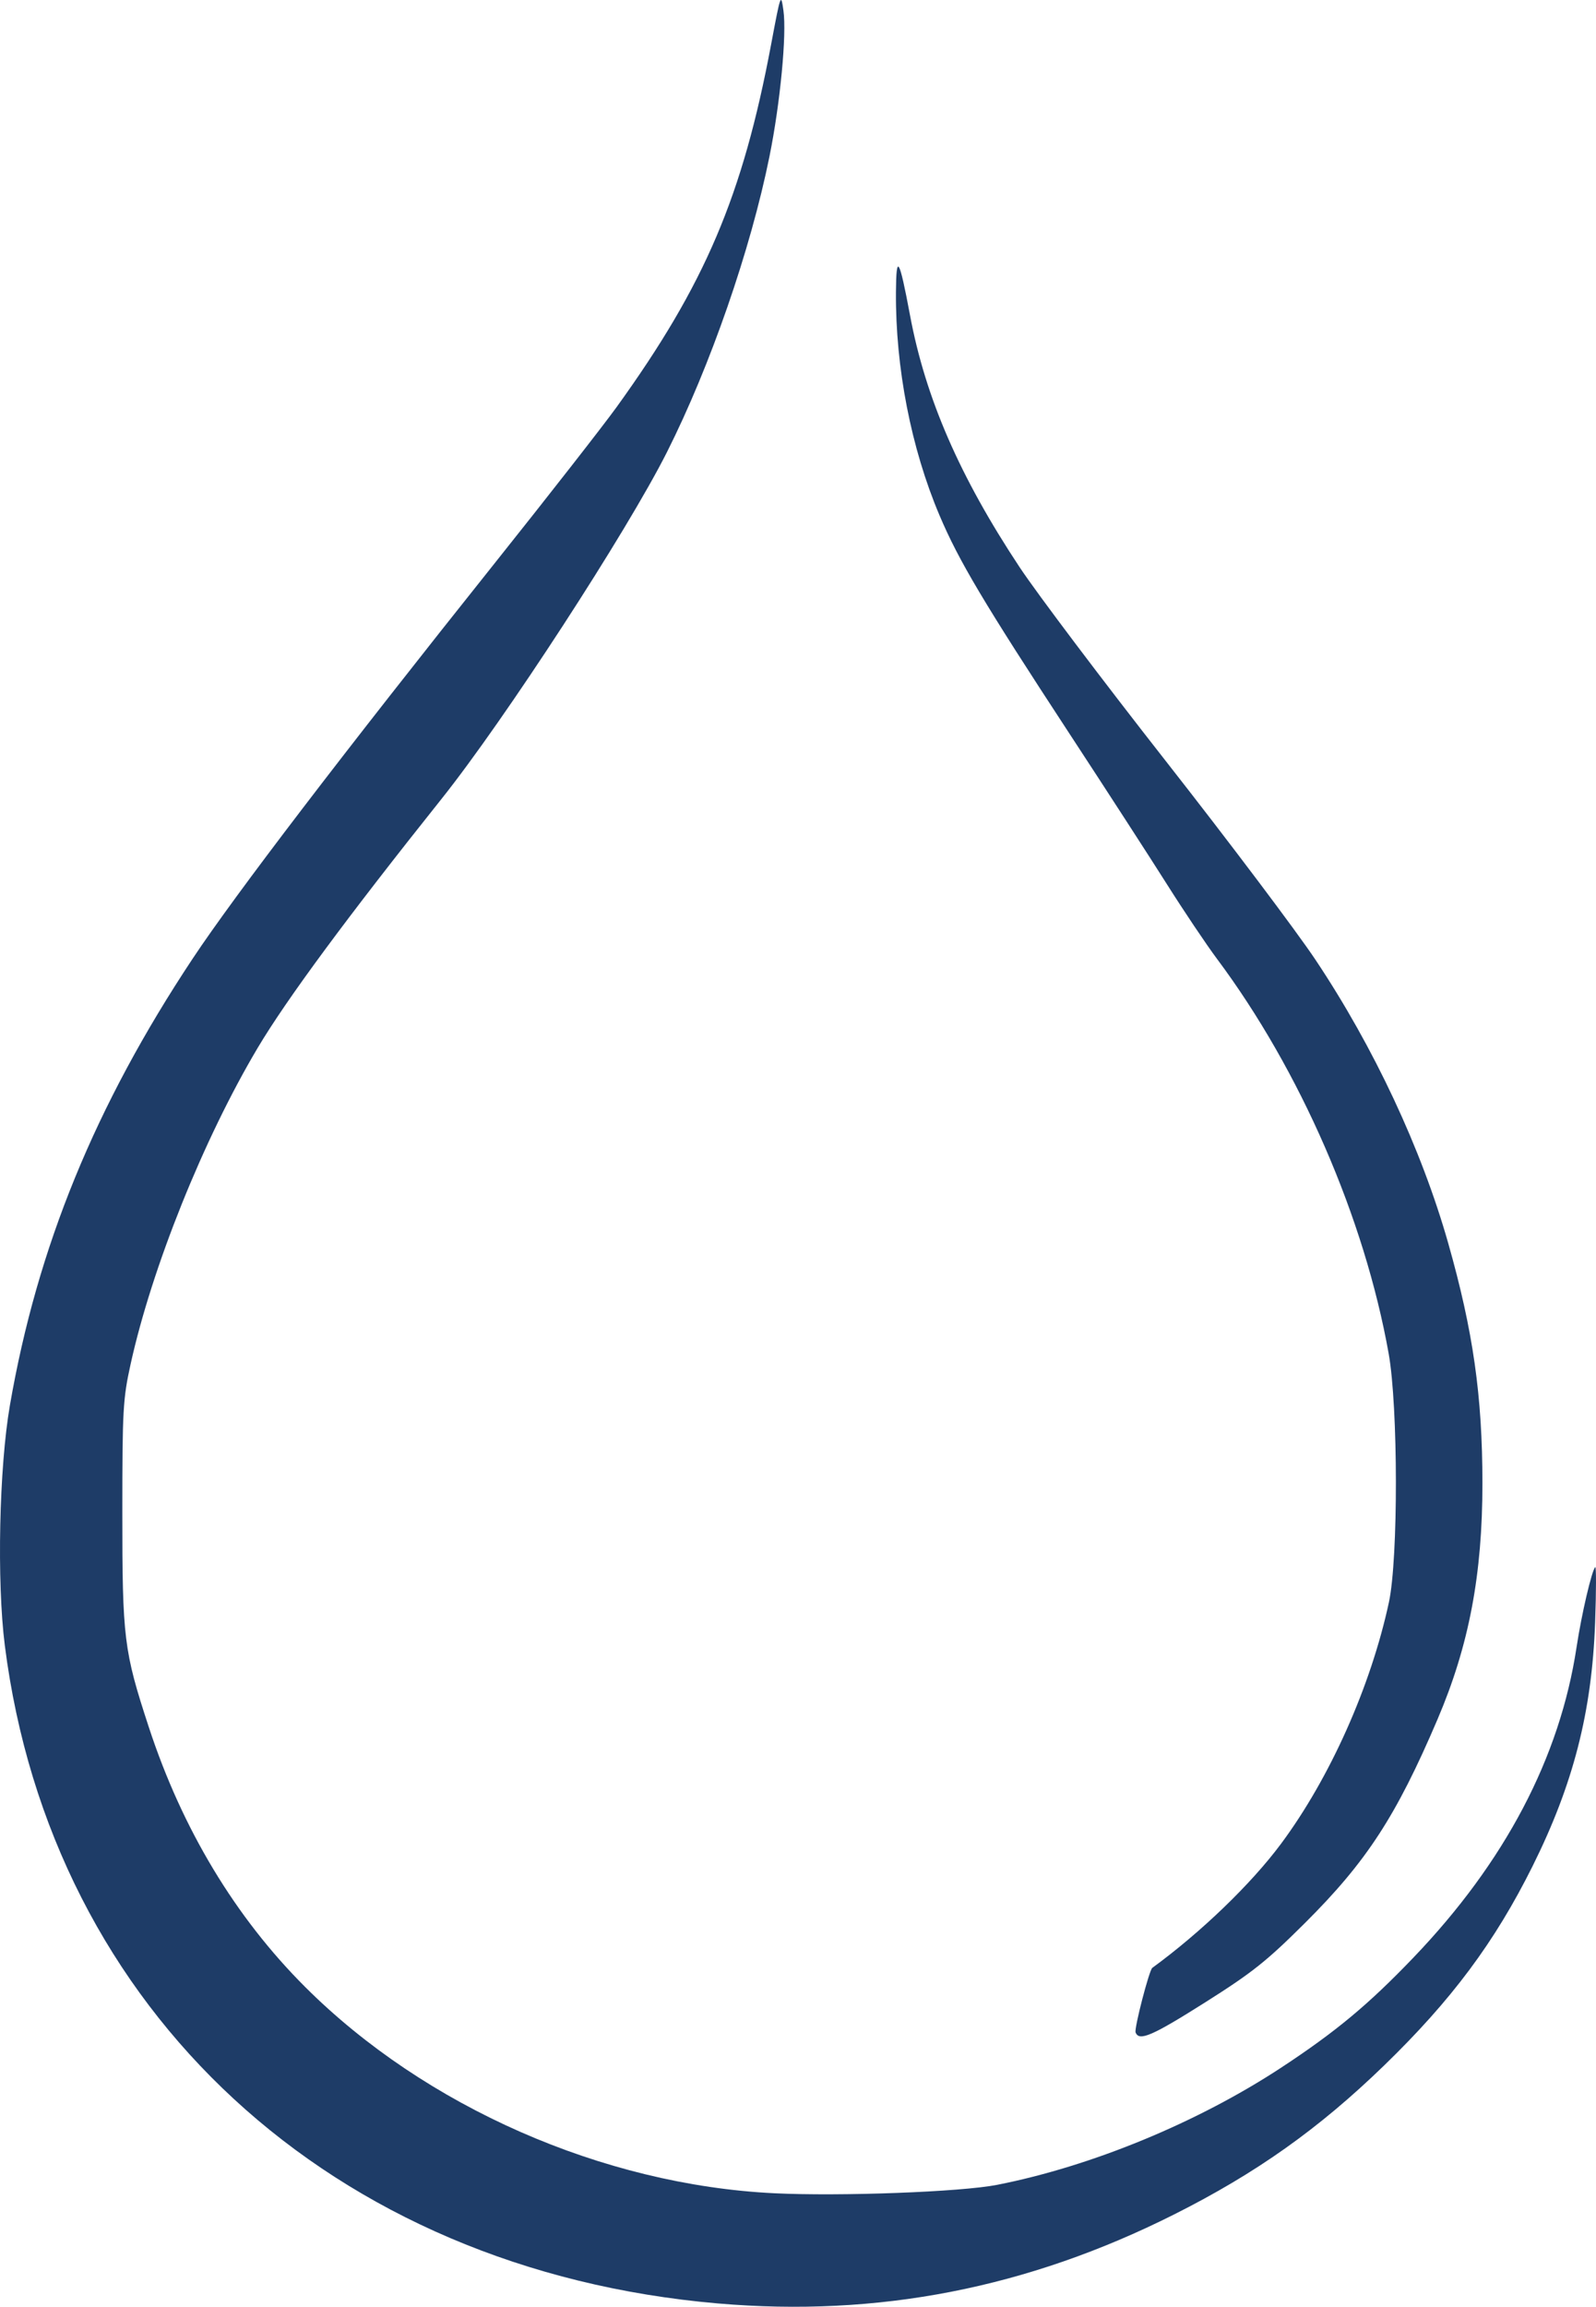<?xml version="1.0" encoding="UTF-8" standalone="no"?> <svg xmlns="http://www.w3.org/2000/svg" xmlns:svg="http://www.w3.org/2000/svg" version="1.1" id="svg1" width="487.067" height="703.452" viewBox="0 0 487.067 703.452"><defs id="defs1"><clipPath id="clipPath3"><path d="M 0,945 H 945 V 0 H 0 Z" transform="translate(-486.18,-511.426)" id="path3"></path></clipPath></defs><g id="g1" transform="translate(-1377.242,81.258)"><g id="group-MC0"><path id="path2" d="M 0,0 C 1.178,5.106 3.919,6.772 9.631,6.862 7.053,7.844 5.081,9.248 1.379,7.954 -1.263,7.026 -3.795,4.663 -4.175,0.928 -5.051,-7.659 5.387,-6.987 8.226,-11.476 c 2.621,-4.151 -1.5,-16.736 -2.705,-20.984 -5.871,-20.71 -1.566,-43.003 -16.57,-60.636 -3.51,-4.127 -9.25,-7.701 -16.952,-6.972 -9.91,0.941 -9.642,5.749 -15.683,9.635 -0.916,-1.539 -10.871,-11.22 -12.503,-12.016 1.368,-10.247 3.691,-14.224 0.958,-25.777 -1.72,-7.264 -5.763,-16.262 -9.272,-21.527 -10.506,-15.766 -11.322,-13.734 -16.037,-25.19 86.606,-41.623 203.929,-5.58 238.808,87.187 5.345,14.214 6.466,27.821 11.131,40.977 7.457,-99.277 -90.973,-173.748 -181.538,-173.947 -164.363,-0.361 -246.965,167.337 -130.363,323.637 23.48,31.471 46.601,60.662 79.105,101.045 31.123,40.602 38.378,61.248 45.962,109.546 6.355,-38.873 -19.229,-98.854 -28.942,-115.738 -7.647,-13.282 -15.091,-25.441 -22.512,-36.948 -37.722,-58.48 -91.705,-117.044 -98.775,-187.625 6.184,1.977 12.384,3.729 18.844,5.401 6.985,1.81 17.605,2.893 22.557,6.208 6.061,4.057 9.326,13.451 15.714,15.386 0.618,-2.179 0.745,-2.213 2.076,-3.831 -0.34,5.785 -1.947,7.561 4.301,10.716 1.749,0.883 2.549,0.361 3.693,-1.001 0.204,6.144 5.662,10.715 10.454,12.108 l 1.389,-4.477 c 1.618,5.177 -0.202,5.207 3.522,8.374 2.146,1.825 4.448,3.458 7.388,4.688 l 0.876,-2.864 c 2.84,4.062 1.361,4.807 6.295,8.714 3.974,3.144 3.777,4.059 3.352,10.594 -0.536,8.223 -3.023,15.724 -6.982,20.761 -8.583,10.915 -14.719,24.048 -11.73,44.116 1.738,11.669 12.781,42.855 23.315,23.741 10.788,-19.573 -3.218,-35.66 11.041,-44.244 l -1.74,5.226 c 3.903,-1.858 7.776,-6.57 8.988,-11.323 2.046,-8.051 -0.711,-8.452 5.727,-13.778 -0.786,4.384 -1.858,9.165 -1.095,13.77 l 2.175,4.049 c 0.541,-4.553 2.546,-7.771 6.673,-9.556 -0.712,4.193 -2.571,10.036 0.493,13.961 2.113,-8.362 2.152,-7.885 6.566,-13.212 -0.421,4.364 -1.857,10.96 1.881,14.265 0.783,-2.774 0.837,-6.387 1.785,-9.74 0.908,-3.192 2.275,-5.827 3.732,-8.288 l 8.352,10.072 c 5.605,8.157 3.966,4.361 4.372,14.773 0.463,11.746 6.734,18.517 9.094,30.532 2.37,12.045 16.157,13.283 18.907,-1.103 C 28.341,106.346 29.213,81.552 17.694,63.26 14.469,58.134 11.733,57.054 8.62,53.41 2.038,45.703 9.729,32.666 14.046,25.825 16.435,22.046 20.153,18.48 18.702,11.799 17.279,5.242 12.808,6.03 10.013,0.805 8.239,-2.514 9.335,-4.629 5.617,-4.006 2.508,-3.484 1.193,-1.836 0,0 m 163.674,-252.803 c 0,11.316 -10.446,13.406 -23.33,13.406 0,0 3.481,-3.308 3.481,-20.197 0.349,-12.709 0.697,-32.731 0.697,-51.187 0,-55.016 -2.786,-60.762 -4.004,-61.109 4.179,-0.697 8.531,-1.742 12.187,-1.742 6.441,0 10.969,2.612 10.969,13.407 -0.522,11.316 -0.697,21.239 -0.697,27.681 0,5.223 0.175,8.357 0.175,8.357 3.481,-1.218 6.964,-3.481 10.098,-9.401 l 13.058,-24.897 c 5.223,-10.795 11.665,-15.147 22.633,-15.147 5.745,0 14.451,2.089 14.451,9.924 -1.916,-1.567 -3.656,-2.262 -5.397,-2.262 -6.617,0 -10.447,7.833 -13.059,12.708 l -13.579,24.201 c -2.264,4.179 -5.92,6.615 -10.446,7.487 5.745,1.741 11.49,4.699 14.624,8.704 6.267,8.009 13.057,23.157 22.807,28.032 -1.567,0.521 -8.531,1.74 -11.665,1.74 -22.458,0 -23.329,-32.906 -43.525,-36.214 0,0 -0.175,6.791 -0.175,17.062 0,13.058 0.175,31.514 0.697,49.447 M 79.048,-374.328 c 11.491,0 23.331,6.964 26.812,14.073 l 0.173,-0.174 c -1.218,-8.676 6.444,-13.203 14.453,-13.203 10.098,0 18.28,5.398 18.28,11.461 -3.307,-2.582 -5.92,-3.799 -8.182,-3.799 -5.92,0 -6.966,11.808 -6.966,22.574 0,9.547 0.697,21.183 0.697,30.41 0,14.248 -2.961,29.888 -29.598,29.888 -14.973,0 -30.119,-7.312 -30.643,-20.689 5.572,6.442 14.974,11.113 23.331,11.113 16.018,0 18.455,-12.853 18.455,-23.968 v -2.437 c -19.326,-0.348 -48.749,-6.936 -48.749,-32.123 0,-4.03 0.727,-7.929 2.257,-11.34 -3.065,-2.336 -5.521,-3.428 -7.665,-3.428 -6.095,0 -6.617,5.048 -6.79,12.708 -0.697,33.603 -0.872,68.424 0,100.459 0.348,11.316 -10.62,13.406 -23.33,13.406 0,0 2.611,-3.308 3.483,-20.197 1.391,-25.071 0.868,-73.123 0,-98.891 -0.349,-11.316 7.31,-15.147 16.539,-15.147 9.4,0 17.14,4.677 18.165,10.241 3.218,-6.434 9.462,-10.937 19.278,-10.937 m 26.115,17.555 c -2.959,-2.089 -11.492,-4.846 -17.237,-4.846 -8.878,0 -13.23,7.11 -13.23,13.725 0,18.398 23.155,21.357 31.164,22.75 -0.348,-8.677 -0.871,-23.795 -0.697,-31.629 m -90.903,9.431 c -7.834,-9.751 -17.585,-14.104 -25.768,-14.104 -12.884,0 -24.722,10.622 -27.335,28.555 -0.348,2.089 -0.696,5.745 -1.566,8.009 l 0.173,0.174 c 3.483,-4.875 13.929,-6.966 21.068,-6.966 15.321,0 32.731,6.269 33.602,23.679 0,11.84 -8.88,24.897 -31.165,24.897 -25.943,0 -41.264,-24.897 -41.264,-48.576 0,-21.414 12.884,-41.958 37.433,-41.958 9.054,0 19.152,2.437 25.594,7.835 9.228,7.66 9.053,18.28 9.228,18.455 m -36.911,24.374 c -5.223,0 -16.367,1.916 -17.41,4.528 2.089,14.799 7.486,27.333 20.196,27.333 12.013,0 16.192,-8.531 16.192,-16.713 0,-10.795 -10.099,-15.148 -18.978,-15.148 m -102.733,-29.424 c 0,-18.28 21.242,-21.24 31.34,-21.24 17.236,0 32.558,9.924 32.558,25.07 0,12.537 -8.533,20.371 -18.805,25.421 l -15.844,7.66 c -8.356,4.005 -12.012,6.789 -12.012,11.664 0,5.92 5.57,11.492 14.973,11.492 6.442,0 18.455,-3.83 20.021,-14.276 5.049,4.351 7.14,8.182 7.14,11.491 0,7.834 -12.71,12.012 -25.594,12.012 -16.715,0 -33.428,-9.227 -33.428,-26.811 0,-9.403 7.137,-16.193 16.191,-20.719 l 20.371,-10.099 c 6.442,-3.307 9.401,-8.008 9.401,-11.491 0,-5.745 -5.745,-11.317 -16.366,-11.317 -16.365,0 -26.289,10.795 -29.424,15.148 -0.347,-1.393 -0.522,-2.786 -0.522,-4.005 m -69.479,-21.24 c 40.565,0 65.986,27.509 65.986,63.2 0,41.088 -22.982,62.156 -55.714,62.156 -39.173,0 -66.16,-28.554 -66.16,-63.2 0,-39.175 23.157,-62.156 55.888,-62.156 m -34.647,63.026 c 0,28.902 17.759,52.405 39.697,52.405 21.763,0 39.521,-23.503 39.521,-52.405 0,-28.902 -17.758,-52.406 -39.521,-52.406 -21.938,0 -39.697,23.504 -39.697,52.406 M 42.495,-66.951 c 0.683,-2.046 -0.949,-3.24 -2.948,-1.152 -1.333,1.389 2.474,2.577 2.948,1.152 m -7.69,-4.397 c -1.86,-4.676 12.052,-3.721 14.333,4.923 0.651,2.469 -10.243,5.357 -12.32,0.137 z m -21.09,-36.178 c -3.23,1.074 -6.929,-3.671 -4.782,-6.593 1.52,-2.069 4.063,-1.773 5.775,0.188 2.408,2.75 1.406,5.606 -0.993,6.405 m 109.057,61.149 c -0.37,0.248 -0.751,0.481 -1.146,0.703 -4.964,2.773 -3.588,1.636 -7.113,5.627 -3.664,4.147 -10.727,7.751 -14.842,11.371 -4.576,4.031 -11.564,6.384 -16.099,10.022 -4.278,3.437 -5.093,1.708 -8.897,4.515 -7.844,5.793 -0.601,24.978 -6.896,32.143 -4.65,5.293 -6.489,7.098 -12.596,2.157 C 50.673,16.512 51.713,8.214 51.344,2.921 51.161,0.26 52.018,-2.189 50.366,-0.916 45.094,3.144 41.374,9.47 38.468,15.581 35.181,22.487 33.53,37.627 26.107,32.478 10.5,21.651 42.038,-13.032 35.221,-20.579 L 23.758,-33.263 c -8.123,-8.991 -1.535,-10.349 -3.826,-20.449 L 13.84,-80.556 c -0.894,-3.938 -4.524,-5.857 -6.713,-10.253 -3.541,-7.093 -10.812,-16.142 -7.788,-25.983 0.617,-1.996 2.41,-1.639 3.794,-2.738 7.236,-5.764 5.244,-4.493 14.813,-4.171 5.812,0.197 7.65,-1.796 12.001,2.257 1.896,1.764 2.39,2.481 5.237,4.007 4.095,2.199 8.73,3.798 12.325,6.336 l 10.76,7.593 c 1.938,1.37 1.793,-0.739 3.503,-2.395 3.465,-3.361 4.316,-4.575 6.128,-7.313 11.006,-16.239 -16.694,-54.935 1.596,-44.376 1.107,0.641 20.086,12.768 21.096,13.552 18.063,13.991 32.408,32.473 40.896,54.289 l 0.017,-0.015 C 154.03,-44.708 147.421,35.573 93.938,104.045 L 43.762,168.286 C 6.733,220.345 15.211,238.536 8.611,249.434 7.01,218.46 12.943,196.517 25.807,173.948 61.254,114.892 129.09,33.881 122.772,-46.377 m -101.594,-60.78 c 3.39,-1.266 3.444,3.597 6.957,2.937 3.055,-0.577 4.974,-4.512 3.681,-8.855 -0.847,-2.839 -8.07,-8.044 -7.348,-4.585 l 1.372,6.58 c 0.783,3.744 -3.788,-6.798 -7.847,-6.921 -6.46,-0.199 -5.357,-4.376 -9.752,-1.773 -5.021,2.969 -5.083,3.579 -5.813,5.907 -2.484,7.927 3.309,21.379 9.157,23.219 7.751,2.44 9.642,-0.432 12.262,-5.405 2.087,-3.968 -4.89,-10.266 -2.669,-11.104 m 41.896,5.091 c -8.577,5.189 1.871,26.674 2.173,25.341 0.541,-2.372 -0.64,-8.023 1.622,-7.12 l 11.813,4.704 c 4.278,1.703 -7.645,-7.089 -9.545,-9.528 -2.44,-3.124 -2.567,-15.512 -6.063,-13.397 m -16.018,24.615 c -2.143,-0.98 -4.998,-0.299 -7.779,-0.122 -2.541,0.16 -5.113,-0.696 -7.336,2.1 -4.037,5.079 -0.246,11.116 4.229,13.028 6.957,2.971 12.43,3.686 16.222,-1.459 3.634,-4.933 -0.142,-11.169 -5.336,-13.547 m 27.108,25.523 c 5.466,-5.2 5.299,-13.906 1.255,-19.145 -1.494,-1.908 -3.855,21.62 -1.255,19.145 m 43.519,0.197 c 4.724,-1.634 -2.412,-24.019 -7.75,-26.383 -2.071,-0.916 6.427,17.599 6.407,17.777 -0.381,3.305 0.112,9.033 1.343,8.606 m -56.433,13.65 c -4.881,0.917 -5.054,6.307 -3.513,12.129 0.257,0.971 0.989,-0.868 2.37,-1.293 l 3.341,-1.038 c 3.425,-1.059 0.574,-10.316 -2.198,-9.798 m 5.619,17.979 c 3.187,1.813 6.112,-1.628 7.511,-5.949 3.195,-9.868 -6.003,-14.694 -5.508,-22.549 l 1.003,-15.778 c 0.394,-6.216 -4.473,15.128 -3.486,21.993 0.533,3.709 0.909,7.446 1.359,11.153 0.425,3.47 -4.439,9.101 -0.879,11.13 m 28.612,-20.784 c -3.643,1.746 -5.172,7.58 -8.651,10.369 -2.735,2.196 -3.05,1.939 -5.396,4.515 -1.91,2.097 -6.247,4.998 -4.146,5.303 5.898,0.857 8.891,-3.96 11.846,-6.688 9.404,-8.67 10.622,-1.91 18.48,-18.459 1.533,-3.227 7.469,-9.998 5.334,-12.359 -1.669,-1.843 -4.594,7.323 -5.915,10.226 -5.599,12.305 -9.384,6.049 -11.552,7.093 m -55.783,23.301 c -0.034,6.796 7.005,-5.163 3.717,-10.098 -3.275,-4.915 -2.928,-0.058 -9.59,-2.786 -3.63,-1.487 0.482,-2.249 -2.135,-6.151 -2.182,-3.252 -3.232,-1.147 -3.616,-2.744 -1.079,-4.494 -0.843,-2.117 -2.46,-4.562 -1.634,-2.467 -1.132,-9.056 -2.277,-6.048 -4.493,11.805 0.258,9.891 4.985,16.664 2.264,3.245 2.695,3.227 5.844,5.514 2.691,1.956 5.577,1.473 5.559,4.956 z m 21.836,0.687 c -3.482,-0.763 -5.172,10.364 -3.166,14.182 2.241,4.261 3.436,18.409 4.737,13.778 L 66.173,0.144 c 2.016,-7.174 0.384,-15.946 -4.639,-17.042 m -33.681,29.293 6.67,-2.497 c 2.316,-0.868 -1.782,2.692 0.322,3.935 1.919,1.133 2.451,-3.593 4.342,-5.502 4.358,-4.405 18.698,-17.073 10.579,-18.94 -9.498,-2.18 -8.261,3.246 -13.343,7.836 -0.556,0.506 -1.121,0.541 1.56,0.265 2.945,-0.305 4.405,-2.794 4.539,-0.105 0.272,5.382 -14.068,10.878 -14.669,15.008 m -113.46,-184.796 c 5.591,15.82 18.432,22.299 22.727,38.806 l -6.87,-7.326 c -2.429,-2.498 -4.344,-3.954 -7.366,-6.216 -3.466,-2.596 -12.836,-7.918 -18.741,-8.933 l 2.804,10.876 c -3.298,-4.605 -6.724,-10.638 -10.854,-16.036 5.893,-4.15 12.005,-7.877 18.3,-11.171 m 38.427,162.006 c -4.348,5.124 -2.808,3.159 -10.404,4.98 -3.948,0.949 -6.295,4.122 -6.722,8.032 4.371,-3.584 1.464,-1.166 6.961,-3.07 2.797,-0.97 4.516,-2.739 7.662,-1.434 2.323,2.213 -3.877,13.333 -12.894,12.217 -3.115,-0.386 -3.333,-2.018 -4.86,-4.001 -6.252,10.358 29.871,15.187 20.257,-16.724 m -25.952,-27.825 3.479,8.445 c 1.829,-14.04 1.363,-17.714 10.481,-29.696 -15.632,3.958 -21.768,22.001 -20.469,38.354 0.493,6.14 2.916,13.259 3.29,17.585 1.47,-9.987 0.477,-25.556 3.219,-34.688 m -0.376,-84.502 c 1.463,0.654 12.109,9.002 12.368,9.5 -0.578,-6.411 -13.911,-19.759 -23.36,-21.957 2.37,8.547 4.62,14.629 5.715,24.246 1.162,10.212 -0.456,18.391 0.066,27.099 6.425,-6.956 5.171,-27.688 5.211,-38.888 m -51.909,29.216 -0.643,4.816 c 7.025,-4.406 16.397,-22.218 18.079,-34.31 l 1.075,5.029 c 5.16,-10.824 0.913,-21.274 -9.287,-30.352 2.618,14.436 4.638,16.288 -2.964,35.167 -4.195,10.418 -14.877,22.131 -24.012,27.876 6.395,-0.976 12.425,-5.997 17.752,-8.226 m 81.062,155.388 c -1.801,-6.048 -12.013,-14.075 -17.398,-16.269 -0.166,7.633 1.895,11.507 -3.447,17.664 -1.539,1.774 -3.201,4.244 -3.012,7.78 0.362,6.842 0.103,3.971 -2.883,7.768 -3.524,4.487 -1.427,12.379 1.018,17.58 1.907,4.068 0.628,3.955 -1.048,7.326 -1.155,2.318 -2.1,5.637 -3.425,7.901 l -5.203,-22.611 c -2.048,4.687 -2.538,12.629 -1.449,18.702 1.333,7.405 4.627,10.927 8.779,14.101 1.216,-2.227 1.487,-6.474 2.659,-8.995 1.997,-4.295 2.299,-4.155 5.335,-6.917 8.227,-7.482 -4.824,-19.05 1.765,-30.08 2.244,-3.754 5.577,-4.302 6.887,-6.168 2.392,-3.407 -1.03,-7.452 2.623,-9.293 3.106,-1.571 7.677,-0.271 8.799,1.511 m 64.362,18.341 c -2.461,14.006 -3.205,3.35 -1.646,14.162 1.038,7.206 -0.506,10.628 -1.621,16.5 C 8.98,107.505 11.616,93.799 11.877,90.8 12.377,85.088 11.941,83.711 9.349,79.849 6.081,74.979 7.851,73.434 8.016,68.391 8.325,58.881 2.358,56.939 3.181,46.079 c 0.7,-9.155 4.263,-12.793 6.421,-19.646 -4.5,2.592 -7.078,5.727 -8.883,10.9 -2.546,7.295 -0.471,8.041 -8.003,11.297 -14.739,6.372 -4.872,14.364 -24.391,14.176 4.394,2.861 10.77,2.727 15.977,-0.212 4.446,-2.509 6.319,-8.278 13.024,-6.611 1.943,3.475 -0.742,11.253 3.09,17.341 5.655,8.963 2.512,8.411 1.588,18.135 -1.628,17.097 8.616,12.956 12.921,33.245 l 5.88,-8.478 C 28.693,102.528 21.626,89.025 20.007,80.223 M -13.445,-27.91 c 1.485,-0.696 5.53,-2.498 7.214,-3.418 l -4.081,-0.759 4.038,-2.474 c -2.163,-1.099 -3.391,0.352 -6.037,-0.35 0.409,-1.717 0.076,-0.612 0.979,-2.075 4.448,-7.235 4.823,-11.459 3.079,-20.55 6.265,-3.458 7.346,-12.26 3.864,-20.845 -2.603,-6.421 -8.847,-15.923 -13.558,-17.177 -1.739,3.849 2.834,7.817 7.556,13.601 3.613,4.427 8.061,11.106 1.691,16.428 -8.004,0.772 -5.778,-6.045 -13.123,-6.753 -5.667,-0.544 -10.122,5.407 -11.332,8.362 -7.756,0.128 -12.679,-5.844 -9.465,-13.676 2.012,-4.902 12.304,-10.767 6.172,-15.731 -4.274,-1.51 -22.242,28.553 -8.932,31.398 0.59,0.127 1.075,0.164 1.608,0.297 5.906,1.485 -4.184,6.73 9.284,21.347 2.071,2.251 3.689,2.855 5.27,5.28 -3.213,-0.673 -7.984,-3.367 -9.357,-4.912 0.654,4.576 5.127,8.484 7.498,11.003 -3.411,0.222 -4.642,0.523 -6.333,2.653 7.803,-0.815 9.577,6.034 12.927,7.996 2.534,1.484 6.617,1.425 9.146,-0.342 2.994,-2.09 2.353,-5.824 1.892,-9.303" style="fill:#1e3c67;fill-opacity:1;fill-rule:evenodd;stroke:none" transform="matrix(1.333,0,0,-1.333,648.239,578.099)" clip-path="url(#clipPath3)"></path><path style="fill:#d1b498;stroke-width:1.4" d="m 612.236,836.431 c -39.092,-5.783 -69.405,-16.553 -97.595,-34.676 -39.424,-25.344 -67.083,-60.791 -81.887,-104.941 -7.771,-23.175 -9.249,-33.749 -9.26,-66.241 -0.009,-25.434 0.44,-31.683 3.246,-45.19 6.94,-33.405 23.369,-73.045 43.286,-104.445 10.363,-16.337 40.437,-55.394 80.336,-104.333 41.991,-51.504 51.232,-63.574 60.996,-79.669 13.403,-22.094 22.28,-46.483 27.059,-74.351 0.996,-5.809 2.366,-10.229 3.044,-9.821 3.71,2.235 -4.284,47.51 -12.864,72.851 -14.356,42.404 -30.752,70.698 -84.398,145.645 -36.369,50.81 -48.663,69.885 -61.656,95.666 -13.879,27.537 -20.126,46.518 -25.252,76.719 -0.864,5.093 -0.758,5.29 2.364,4.372 1.798,-0.529 12.801,-3.3 24.45,-6.158 11.65,-2.858 22.482,-5.875 24.072,-6.704 1.59,-0.829 5.577,-4.901 8.86,-9.049 6.868,-8.676 8.342,-9.505 11.749,-6.612 2.306,1.958 2.417,1.817 1.622,-2.058 -0.665,-3.241 -0.14,-4.808 2.377,-7.094 1.949,-1.77 4.239,-2.621 5.774,-2.147 1.862,0.576 2.543,0.065 2.543,-1.909 0,-1.483 2.318,-4.68 5.152,-7.104 l 5.152,-4.408 1.724,3.139 c 1.711,3.116 1.731,3.107 2.699,-1.188 0.536,-2.38 2.879,-5.889 5.206,-7.797 4.73,-3.879 6.323,-4.269 7.182,-1.757 0.346,1.012 1.341,0.311 2.434,-1.716 1.016,-1.886 4.015,-5.79 6.663,-8.676 4.638,-5.054 4.78,-5.535 3.85,-13.042 -1.365,-11.013 -4.415,-19.148 -9.944,-26.522 -9.106,-12.143 -12.33,-21.039 -12.963,-35.766 -0.47,-10.925 -0.012,-15.106 2.553,-23.338 3.791,-12.166 6.247,-17.087 11.003,-22.04 5.878,-6.123 9.572,-4.703 15.171,5.834 1.948,3.666 2.741,9.273 3.346,23.656 0.77,18.316 0.904,18.959 4.703,22.651 2.911,2.828 4.196,3.353 5.028,2.052 2.376,-3.721 8.657,7.018 8.657,14.803 0,2.313 1.489,5.55 3.59,7.804 l 3.59,3.852 -0.807,-8.237 c -0.929,-9.477 0.676,-13.703 3.174,-8.36 0.871,1.862 2.891,4.068 4.49,4.902 2.817,1.469 2.882,1.271 2.11,-6.436 l -0.796,-7.952 2.938,5.489 c 1.616,3.019 3.867,6.394 5.003,7.501 1.815,1.768 2.077,1.019 2.161,-6.175 0.1,-8.593 0.936,-8.007 3.981,2.795 0.852,3.02 2.136,6.378 2.854,7.462 1.724,2.602 3.832,0.888 12.113,-9.847 5.853,-7.588 6.316,-8.796 6.37,-16.627 0.033,-4.807 1.205,-11.4 2.72,-15.308 1.464,-3.775 4.332,-11.973 6.374,-18.218 4.082,-12.485 7.782,-16.395 14.061,-14.859 7.835,1.916 11.865,16.098 11.95,42.055 0.08,24.291 -4.379,38.003 -16.652,51.21 -3.948,4.249 -7.609,9.397 -8.135,11.44 -1.414,5.489 1.668,14.906 8.722,26.648 8.011,13.336 8.24,18.081 1.191,24.664 -2.787,2.602 -5.623,6.121 -6.304,7.82 -1.417,3.537 -3.835,3.915 -7.65,1.196 -2.511,-1.789 -2.527,-2.085 -0.3,-5.397 1.355,-2.015 4.016,-3.716 6.261,-4.002 l 3.904,-0.498 -4.005,-1.934 c -3.468,-1.675 -4.501,-1.663 -7.713,0.094 -2.039,1.116 -4.674,3.712 -5.855,5.77 -1.926,3.355 -1.924,4.132 0.014,7.517 1.189,2.076 4.537,4.87 7.44,6.209 8.415,3.88 8.965,6.711 4.639,23.903 -3.084,12.256 -7.612,39.666 -7.996,48.394 -0.052,1.181 -0.951,-0.529 -1.998,-3.799 -1.047,-3.27 -2.858,-6.977 -4.023,-8.237 -1.374,-1.485 -2.093,-4.97 -2.045,-9.908 0.044,-4.49 -0.868,-9.394 -2.221,-11.944 -2.917,-5.496 -2.886,-5.836 0.521,-5.836 1.549,0 2.817,-0.618 2.817,-1.373 0,-0.755 -0.792,-1.382 -1.761,-1.394 -1.259,-0.015 -1.2,-0.367 0.205,-1.234 1.516,-0.935 0.951,-1.725 -2.465,-3.446 -3.6,-1.814 -4.431,-3.076 -4.431,-6.728 0,-5.794 -2.167,-7.79 -8.457,-7.79 -3.93,0 -6.131,1.061 -9.748,4.697 -2.569,2.584 -6.18,5.066 -8.024,5.517 -3.684,0.901 -4.605,3.513 -1.239,3.513 2.803,0 2.666,1.673 -0.465,5.649 -1.418,1.801 -2.998,4.395 -3.513,5.766 -0.757,2.018 -0.401,2.327 1.874,1.623 2.476,-0.766 2.3,-0.07 -1.483,5.86 -2.828,4.434 -4.375,8.747 -4.534,12.643 -0.215,5.248 -0.744,6.118 -4.7,7.729 -7.592,3.091 -7.465,12.829 0.346,26.605 l 3.493,6.16 -8.505,8.011 -8.505,8.011 1.601,10.038 c 2.848,17.851 -1.978,31.836 -19.791,57.354 -13.198,18.906 -13.251,19.18 -4.429,22.878 48.489,20.329 109.182,22.491 160.645,5.722 32.376,-10.549 59.284,-26.383 81.782,-48.125 27.391,-26.47 40.687,-49.726 51.383,-89.88 l 4.769,-17.902 -0.542,16.474 c -2.418,73.489 -66.817,146.297 -152.938,172.907 -25.027,7.733 -35.342,9.249 -66.205,9.728 -15.882,0.247 -32.68,-0.114 -37.328,-0.802 z M 561.399,776.433 c 1.379,-2.831 6.56,-10.46 11.513,-16.952 8.38,-10.986 13.265,-19.571 13.265,-23.316 0,-0.866 -4.152,2.211 -9.227,6.837 -7.922,7.222 -28.025,19.205 -29.617,17.654 -0.287,-0.28 0.141,-2.848 0.951,-5.708 0.81,-2.86 1.155,-5.509 0.767,-5.888 -1.193,-1.162 -13.931,18.51 -12.968,20.028 1.16,1.829 19.329,12.475 21.308,12.485 0.825,0.004 2.629,-2.309 4.008,-5.14 z m -34.996,-28.142 c 5.08,-5.865 8.994,-14.401 9.033,-19.701 0.041,-5.682 -2.846,-13.658 -4.181,-11.552 -0.62,0.978 -1.362,-0.026 -1.878,-2.543 -1.327,-6.464 -9.36,-21.601 -14.678,-27.655 -4.868,-5.542 -7.988,-7.18 -6.505,-3.414 1.12,2.845 0.211,2.645 -9.351,-2.059 -4.604,-2.265 -9.063,-4.118 -9.908,-4.118 -0.845,0 3.161,4.479 8.901,9.953 11.787,11.24 16.652,18.631 21.704,32.971 3.462,9.828 3.799,19.801 0.996,29.491 -1.286,4.447 1.362,3.827 5.867,-1.373 z m 39.067,-12.869 c 7.723,-3.821 16.309,-11.409 20.166,-17.823 2.035,-3.385 3.341,-6.504 2.902,-6.932 -0.439,-0.428 -3.592,1.453 -7.007,4.18 -3.415,2.727 -6.533,4.958 -6.93,4.958 -0.397,0 -1.034,-7.568 -1.415,-16.817 -0.664,-16.081 -3.77,-29.082 -6.349,-26.569 -0.545,0.531 -1.068,9.12 -1.162,19.087 -0.132,14.01 -0.854,20.457 -3.183,28.417 -4.394,15.016 -4.364,15.13 2.978,11.498 z m 24.933,-89.09 c 0,-0.394 -1.628,-3.114 -3.618,-6.044 -4.222,-6.217 -7.651,-16.477 -7.651,-22.892 0,-5.332 -2.214,-7.308 -3.56,-3.177 -1.9,5.835 -3.342,0.173 -4.311,-16.935 -0.546,-9.627 -1.389,-17.503 -1.874,-17.503 -1.613,0 -4.341,17.63 -4.341,28.055 0,16.395 6.578,30.135 17.548,36.655 4.136,2.458 7.807,3.324 7.807,1.842 z m 16.804,-69.085 c 0.118,-8.753 -2.887,-14.479 -8.866,-16.892 -8.901,-3.593 -19.208,-0.878 -19.208,5.06 0,3.736 2.055,4.554 3.327,1.325 1.114,-2.829 9.299,-2.595 13.06,0.374 3.967,3.132 6.743,8.522 5.176,10.05 -0.71,0.692 -4.439,0.019 -8.757,-1.579 -4.136,-1.532 -7.874,-2.439 -8.307,-2.017 -1.928,1.879 5.276,8.358 10.757,9.676 3.21,0.772 6.941,2.481 8.293,3.798 2.338,2.278 2.506,2.277 3.442,-0.03 0.541,-1.334 1.029,-5.728 1.083,-9.764 z m 64.365,-42.037 c -4.521,-11.006 -4.745,-20.018 -0.741,-29.852 2.128,-5.228 2.745,-9.022 2.205,-13.564 -0.566,-4.761 -0.082,-7.376 1.975,-10.672 2.181,-3.495 2.725,-6.932 2.725,-17.223 0,-10.592 0.472,-13.424 2.68,-16.082 l 2.68,-3.226 1.018,6.613 c 0.56,3.637 0.651,9.221 0.202,12.409 -0.86,6.115 2.352,19.676 3.779,15.954 2.539,-6.619 5.135,-19.945 5.135,-26.355 0,-7.48 -3.711,-16.8 -9.67,-24.285 l -2.61,-3.279 -2.311,6.609 c -1.271,3.635 -4.628,9.888 -7.46,13.895 -6.046,8.556 -7.354,14.544 -5.682,26.019 1.073,7.364 0.843,9.116 -1.878,14.315 -1.706,3.258 -3.436,9.521 -3.845,13.917 -0.661,7.108 -1.088,7.993 -3.851,7.993 -1.709,0 -4.315,-1.323 -5.791,-2.939 -2.953,-3.234 -12.592,-7.965 -16.326,-8.013 -1.305,-0.017 -4.158,0.68 -6.339,1.549 l -3.965,1.579 6.19,1.129 c 4.913,0.896 7.673,2.648 13.382,8.497 3.956,4.053 9.198,8.138 11.649,9.079 2.767,1.062 5.037,3.228 5.987,5.711 0.841,2.2 2.292,6.008 3.224,8.462 1.695,4.463 9.355,12.684 10.647,11.425 0.377,-0.367 -0.978,-4.716 -3.011,-9.664 z m -78.75,-15.79 c 5.759,-3.422 15.892,-13.545 15.892,-15.875 0,-1.391 -0.889,-1.447 -4.113,-0.261 -5.162,1.899 -8.565,-0.413 -8.565,-5.819 0,-2.523 -1.88,-5.601 -5.804,-9.502 -6.452,-6.415 -6.097,-3.27 -3.185,-28.215 0.787,-6.743 0.534,-7.772 -2.615,-10.639 -4.186,-3.811 -8.117,-10.926 -8.117,-14.694 0,-7.974 -9.726,-0.983 -12.583,9.044 -2.391,8.391 -1.521,26.5 1.273,26.5 0.558,0 2.257,-5.405 3.775,-12.012 l 2.76,-12.012 3.065,5.729 c 2.85,5.326 2.919,6.071 0.979,10.595 -3.08,7.185 -2.723,17.498 0.731,21.112 1.805,1.888 2.817,4.845 2.817,8.229 0,3.478 1.202,6.87 3.522,9.934 2.804,3.704 3.522,6.276 3.522,12.622 0,4.384 0.475,7.968 1.056,7.965 0.581,-0.003 3.096,-1.217 5.589,-2.699 z" id="path6"></path><path style="fill:#ffaaaa;stroke-width:1.4" d="m 706.971,782.747 c -0.283,-0.72 1.467,-7.905 3.891,-15.967 8.713,-28.989 7.94,-36.353 -5.322,-50.652 l -4.251,-4.583 -10.161,6.821 c -5.588,3.752 -13.335,8.214 -17.214,9.916 -3.88,1.702 -9.175,4.818 -11.769,6.924 l -4.715,3.829 h -11.304 -11.304 l -6.463,-4.256 c -5.155,-3.395 -6.601,-4.968 -7.146,-7.771 -0.812,-4.175 0.117,-8.794 2.937,-14.606 1.142,-2.354 1.793,-3.085 1.457,-1.636 -3.037,13.103 -1.244,19.614 6.385,23.19 4.605,2.158 5.013,2.187 7.62,0.539 1.515,-0.958 4.049,-1.742 5.631,-1.742 1.937,0 4.093,-1.282 6.605,-3.926 l 3.729,-3.926 -0.737,4.45 c -0.82,4.952 -0.601,5.115 3.869,2.885 4.455,-2.223 6.523,-5.566 6.523,-10.547 0,-7.2 -5.055,-9.863 -10.655,-5.613 -3.799,2.883 -4.231,1.09 -1.196,-4.958 l 2.443,-4.868 -2.424,-4.409 c -1.333,-2.425 -3.572,-5.002 -4.975,-5.726 -3.805,-1.965 -11.683,-0.503 -15.11,2.804 -4.309,4.157 -3.341,1.259 1.862,-5.575 5.844,-7.676 5.422,-6.522 10.63,-29.104 3.737,-16.204 4.261,-19.962 3.662,-26.242 -0.666,-6.975 -0.545,-7.531 2.504,-11.517 1.762,-2.303 6.743,-7.907 11.068,-12.453 7.795,-8.193 7.859,-8.309 7.371,-13.213 -0.304,-3.056 -3.003,-10.187 -7.059,-18.65 -5.765,-12.029 -6.386,-13.932 -5.091,-15.58 0.812,-1.033 1.491,-1.329 1.51,-0.658 0.019,0.671 2.598,2.989 5.732,5.152 7.41,5.114 12.751,9.945 12.751,11.534 0,0.877 -1.366,1.089 -4.454,0.689 l -4.454,-0.576 4.043,5.126 c 5.001,6.34 5.511,6.661 10.634,6.68 8.155,0.032 10.132,-2.893 6.18,-9.145 -1.755,-2.777 -1.854,-3.403 -0.539,-3.403 1.285,0 1.617,-1.647 1.638,-8.114 0.044,-13.924 2.63,-19.701 9.917,-22.151 2.851,-0.959 3.604,-0.682 7.577,2.781 2.427,2.115 4.9,5.042 5.496,6.504 0.596,1.462 1.413,9.355 1.815,17.54 0.834,16.974 1.926,19.518 9.572,22.287 2.385,0.864 6.242,2.811 8.57,4.327 2.328,1.516 7.651,4.714 11.829,7.107 10.145,5.809 22.503,14.574 28.64,20.311 2.751,2.572 6.588,5.445 8.528,6.386 l 3.527,1.71 -0.021,-13.9 c -0.071,-46.657 -16.89,-94.877 -54.997,-157.679 -8.697,-14.334 -21.625,-33.922 -56.437,-85.518 -7.771,-11.517 -16.616,-25.181 -19.657,-30.364 -14.37,-24.496 -22.039,-53.442 -21.834,-82.411 0.083,-11.671 1.012,-10.214 4.294,6.731 4.718,24.358 15.178,47.534 33.461,74.144 5.328,7.755 25.401,33.418 44.606,57.028 19.205,23.61 39.752,49.906 45.659,58.434 17.796,25.693 32.359,55.675 40.53,83.441 7.596,25.816 10.416,44.888 10.43,70.535 0.014,26.95 -4.102,47.825 -13.71,69.529 -12.602,28.466 -21.652,41.869 -40.46,59.924 -11.699,11.23 -16.032,14.554 -30.372,23.296 -16.292,9.932 -20.237,11.579 -21.297,8.888 z m 3.87,-75.385 c 0.66,-2.447 1.667,-6.191 2.238,-8.319 0.766,-2.854 3.06,-5.602 8.741,-10.47 4.472,-3.832 7.062,-6.725 6.176,-6.896 -0.84,-0.162 -5.012,1.091 -9.272,2.786 -4.26,1.695 -8.027,2.809 -8.372,2.476 -0.345,-0.333 -0.627,-2.512 -0.627,-4.843 0,-3.647 -0.209,-4.024 -1.499,-2.705 -5.6,5.726 -8.646,25.855 -4.572,30.21 3.367,3.6 5.819,2.836 7.188,-2.24 z m 64.56,-34.335 c 5.628,-10.707 7.887,-26.654 3.777,-26.654 -1.194,0 -1.8,1.673 -2.275,6.282 -0.38,3.691 -2.274,9.953 -4.592,15.182 -2.17,4.895 -3.954,10.033 -3.965,11.418 -0.02,2.494 0.002,2.499 2.268,0.524 1.258,-1.097 3.413,-4.135 4.788,-6.751 z m -86.963,5.187 c 5.809,-4.409 7.463,-10.436 4.286,-15.624 -3.149,-5.143 -10.053,-6.585 -19.059,-3.982 -10.652,3.079 -15.025,13.339 -8.407,19.725 1.792,1.729 3.629,2.067 11.221,2.067 7.563,0 9.559,-0.365 11.959,-2.186 z m 36.904,-10.399 c 0.96,-2.315 1.746,-5.985 1.746,-8.154 0,-4.345 -4.019,-12.926 -6.385,-13.632 -1.238,-0.369 -1.405,1.554 -0.954,10.941 0.758,15.761 2.308,18.767 5.593,10.845 z m -9.566,-8.093 c -0.365,-2.735 -0.729,-8.743 -0.809,-13.349 -0.133,-7.658 0.195,-9.047 3.817,-16.199 4.241,-8.373 4.838,-12.734 2.485,-18.166 -1.991,-4.599 -4.657,-6.992 -7.787,-6.992 -4.024,0 -5.097,3.099 -3.066,8.851 1.477,4.183 1.549,6.286 0.491,14.511 -1.251,9.728 -0.652,18.481 2.107,30.821 1.558,6.969 3.673,7.37 2.76,0.524 z m 57.976,-6.862 c 0,-1.327 -1.467,-4.644 -3.26,-7.372 -1.793,-2.728 -4.452,-7.229 -5.909,-10.002 -3.791,-7.218 -7.421,-11.003 -13.979,-14.574 -3.162,-1.722 -8.522,-5.576 -11.912,-8.565 -4.649,-4.099 -7.232,-5.573 -10.512,-5.998 -2.686,-0.348 -4.348,-0.142 -4.348,0.538 0,0.605 3.847,4.554 8.55,8.776 4.702,4.221 9.885,9.663 11.516,12.092 3.266,4.863 5.44,5.964 9.729,4.925 4.155,-1.006 6.686,1.692 12.113,12.908 4.621,9.552 8.012,12.63 8.012,7.272 z M 655.465,641.741 c 0,-1.616 0.977,-4.136 2.17,-5.6 1.194,-1.464 2.17,-3.412 2.17,-4.329 0,-0.917 0.705,-1.667 1.566,-1.667 2.077,0 4.945,-4.06 4.945,-7.002 0,-2.947 3.2,-4.655 8.122,-4.335 4.69,0.305 6.987,-2.221 7.036,-7.735 0.04,-4.533 -2.982,-11.291 -5.05,-11.291 -0.964,0 -1.427,1.502 -1.427,4.626 0,6.348 -0.712,7.669 -5.255,9.749 -4.368,2 -15.664,12.779 -18.207,17.374 -1.618,2.925 -1.384,6.415 0.809,12.027 1.213,3.104 3.119,1.995 3.119,-1.816 z m 52.767,-16.457 c 1.891,-4.368 1.204,-8.595 -1.523,-9.373 -1.027,-0.293 -3.174,-1.173 -4.772,-1.957 -3.528,-1.73 -4.149,-0.757 -4.149,6.508 0,5.507 2.243,8.635 6.192,8.635 1.965,0 3.003,-0.931 4.252,-3.813 z m -0.121,-25.142 c 3.847,-3.711 4.937,-12.326 2.629,-20.778 -3.145,-11.519 -4.411,-15.182 -5.248,-15.182 -1.342,0 -5.692,17.242 -6.294,24.949 -0.637,8.154 1.024,12.744 4.613,12.744 1.377,0 3.312,-0.78 4.3,-1.733 z" id="path8"></path><g id="g9"><path style="fill:#1e3c67;fill-opacity:1;stroke-width:1.4" d="m 1596.339,621.179 c -117.809,-10.149 -203.446,-89.108 -217.626,-200.653 -2.476,-19.481 -1.739,-54.221 1.556,-73.26 8.345,-48.222 26.026,-91.399 55.773,-136.193 12.972,-19.534 45.775,-62.442 92.505,-121.001 16.194,-20.293 32.793,-41.536 36.885,-47.206 26.97,-37.364 38.453,-64.316 47.161,-110.691 2.897,-15.431 2.97,-15.629 3.737,-10.216 1.032,7.283 -0.964,28.173 -4.245,44.416 -5.756,28.498 -18.073,64.002 -31.321,90.286 -12.233,24.269 -49.546,81.618 -68.783,105.717 -28.718,35.977 -47.293,61.113 -56.099,75.917 -16.551,27.824 -32.298,66.994 -38.792,96.491 -2.321,10.543 -2.509,13.909 -2.516,45.036 -0.01,38.631 0.448,42.334 8.096,65.655 10.175,31.025 26.381,57.926 47.721,79.215 36.583,36.495 90.781,60.318 143.055,62.879 20.195,0.99 57.072,-0.396 68.08,-2.558 28.898,-5.675 61.319,-19.051 86.817,-35.817 16.625,-10.932 26.52,-19.165 40.257,-33.494 27.942,-29.147 44.686,-60.995 49.785,-94.694 1.516,-10.019 4.639,-23.388 5.692,-24.366 0.321,-0.298 0.306,7.271 -0.035,16.821 -0.973,27.266 -6.647,49.38 -19.076,74.337 -11.525,23.143 -24.708,40.834 -45.289,60.777 -19.973,19.354 -39.101,32.907 -64.249,45.525 -44.696,22.425 -90.219,31.287 -139.09,27.077 z" id="path7"></path><path style="fill:#1e3c67;fill-opacity:1;stroke-width:1.4" d="m 1723.802,538.527 c -0.463,-1.205 4.144,-18.986 5.099,-19.684 14.925,-10.9 30.176,-25.592 39.283,-37.84 14.918,-20.065 27.388,-47.954 32.927,-73.644 2.873,-13.326 2.828,-59.566 -0.074,-75.829 -7.375,-41.33 -26.973,-86.36 -52.398,-120.394 -3.218,-4.308 -10.07,-14.508 -15.226,-22.668 -5.157,-8.16 -18.519,-28.791 -29.695,-45.848 -26.345,-40.208 -33.88,-52.857 -39.785,-66.79 -8.634,-20.37 -13.424,-44.929 -13.265,-68.006 0.083,-12.011 1.017,-10.475 4.294,7.062 4.718,25.246 15.178,49.267 33.462,76.848 5.329,8.038 25.401,34.637 44.606,59.108 19.205,24.471 39.752,51.726 45.659,60.566 17.796,26.63 32.359,57.705 40.53,86.485 7.596,26.757 10.416,46.525 10.43,73.107 0.014,27.933 -4.102,49.57 -13.71,72.065 -12.602,29.504 -21.652,43.396 -40.46,62.109 -11.699,11.64 -16.032,15.085 -30.372,24.146 -16.305,10.303 -20.233,12 -21.305,9.206 z" id="path9"></path></g></g></g></svg> 